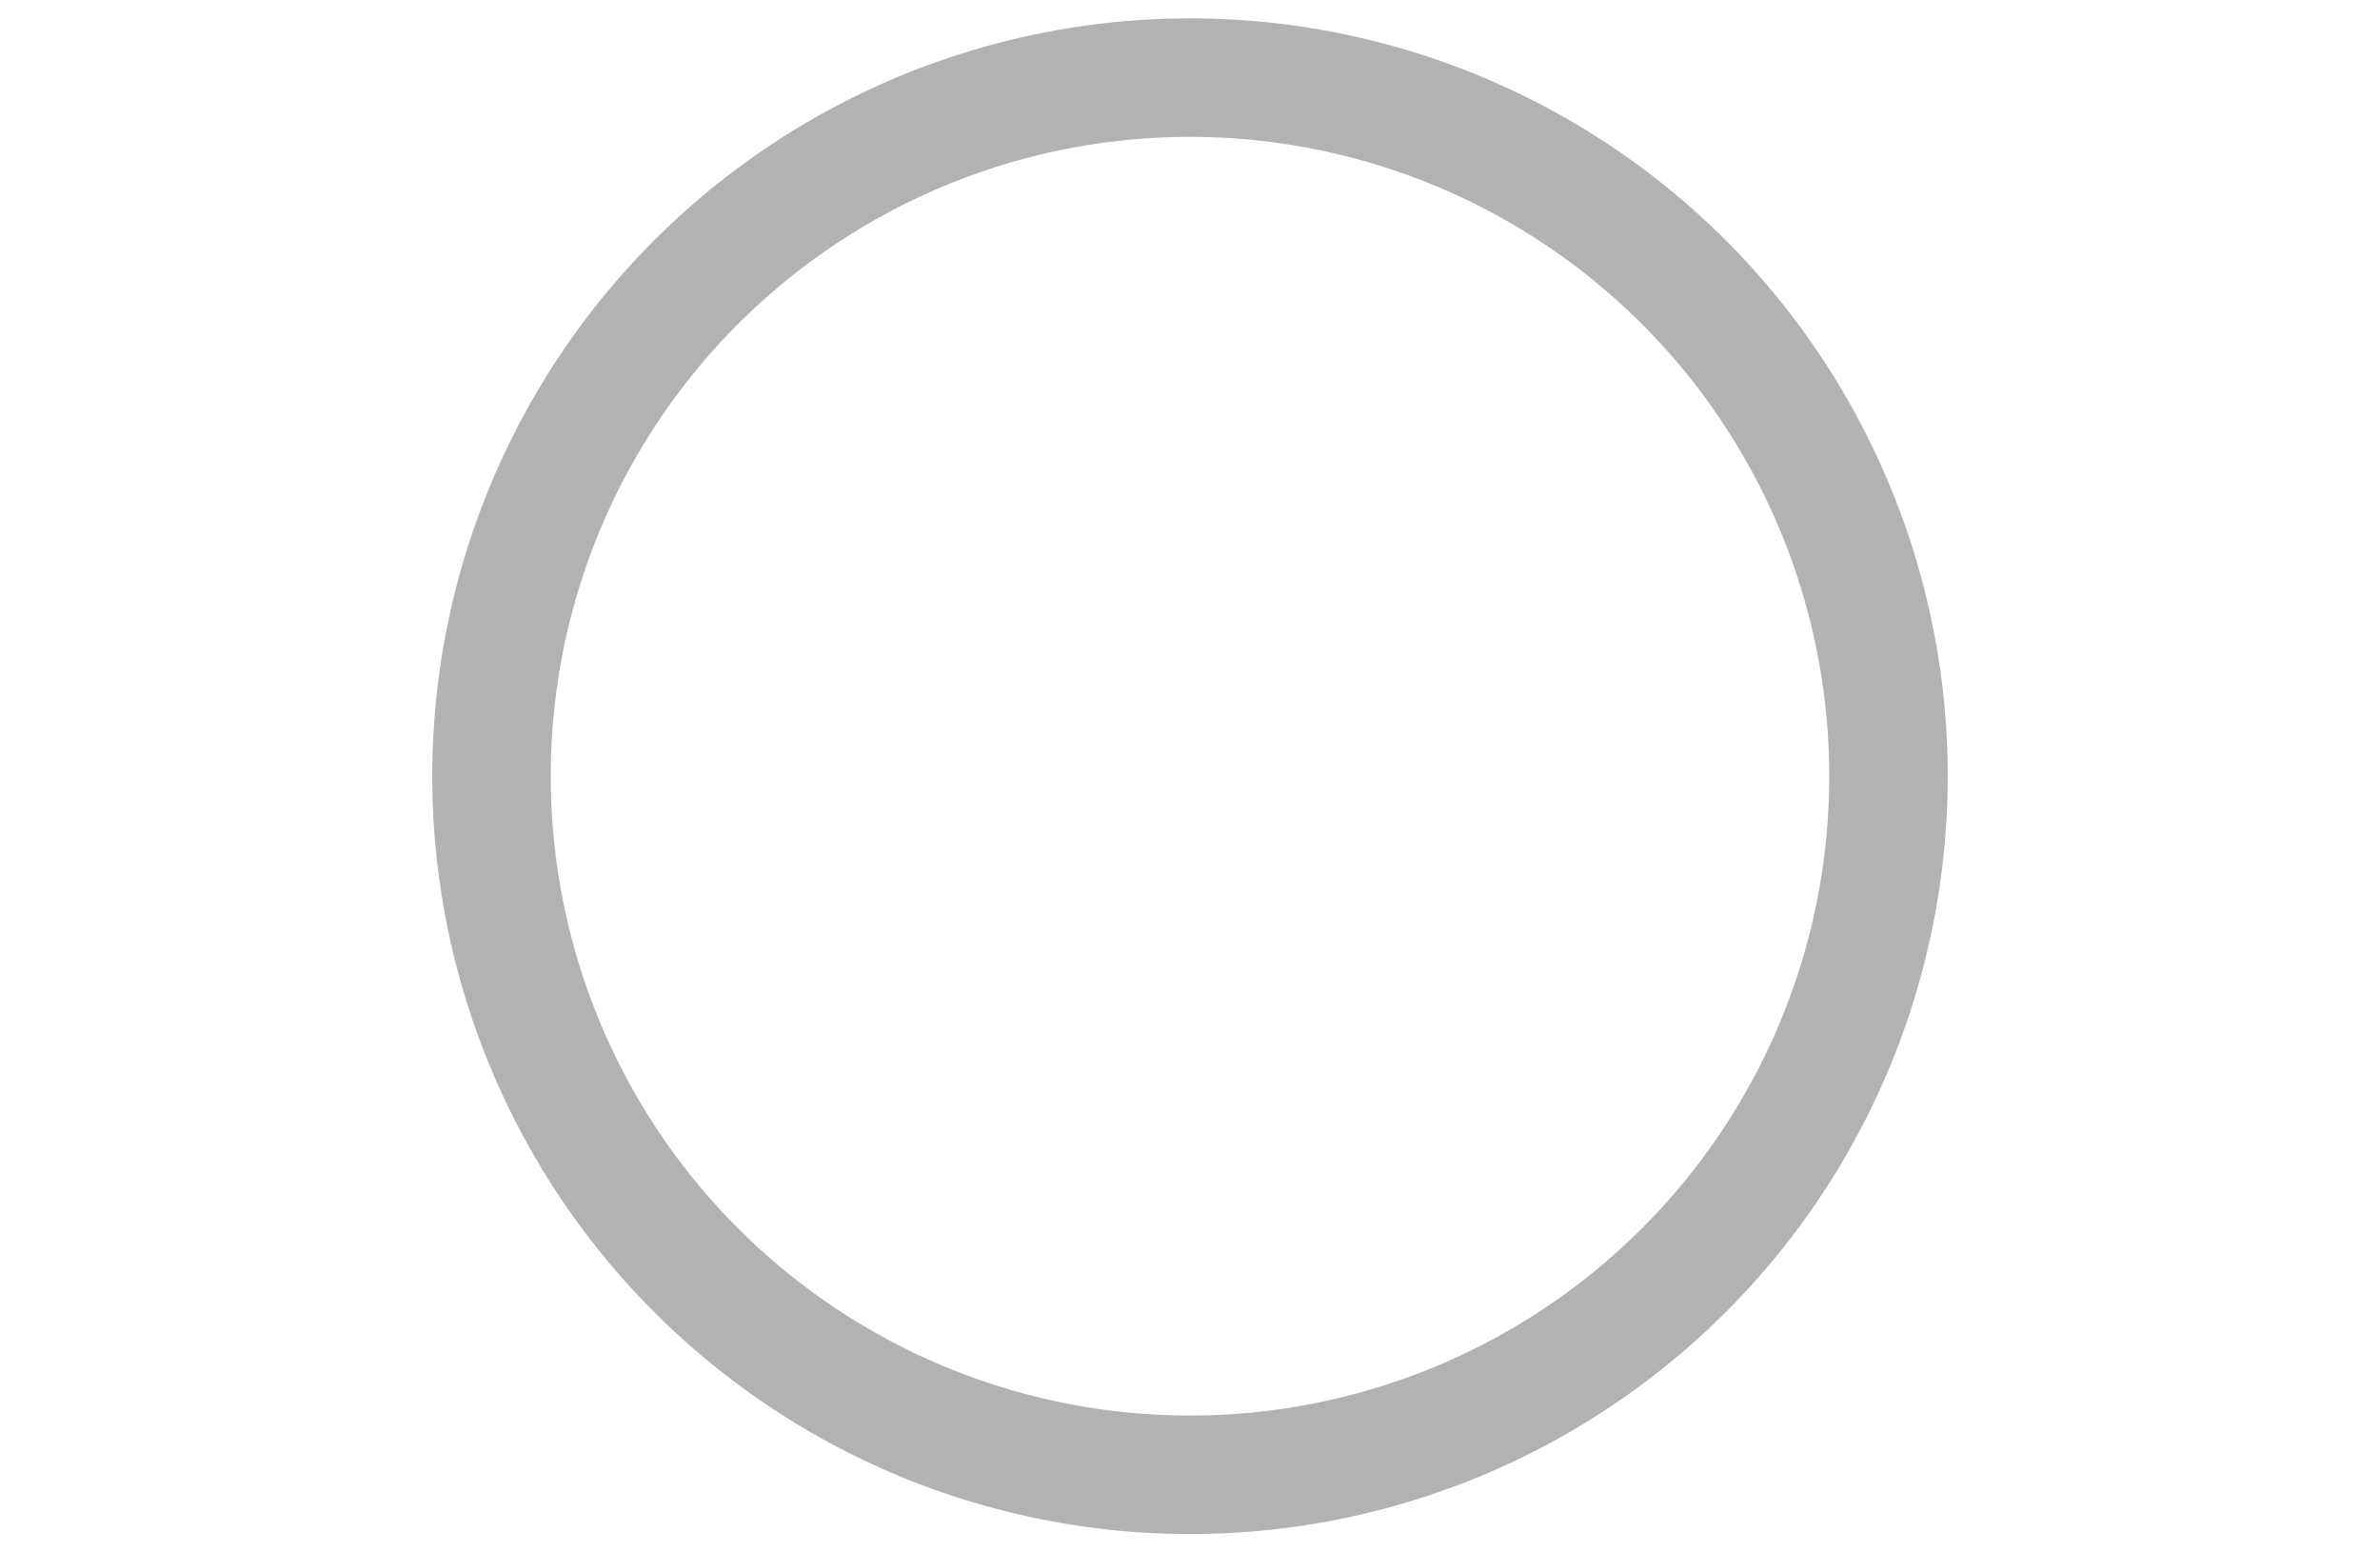 <svg id="Layer_1" data-name="Layer 1" xmlns="http://www.w3.org/2000/svg" viewBox="0 0 184 120"><defs><style>.cls-1{fill:#b3b2b2;}</style></defs><g id="productDetail"><g id="productDetail_1920" data-name="productDetail 1920"><g id="gamas"><g id="Stacked-Group-2"><g id="Group-6"><g id="icons_gamas_circulo" data-name="icons/gamas/circulo"><path id="Oval" class="cls-1" d="M92,1.42A58.58,58.58,0,1,0,150.58,60,58.58,58.58,0,0,0,92,1.42Zm0,9.16A49.42,49.42,0,1,1,42.58,60,49.41,49.41,0,0,1,92,10.58Z"/></g></g></g></g></g></g></svg>